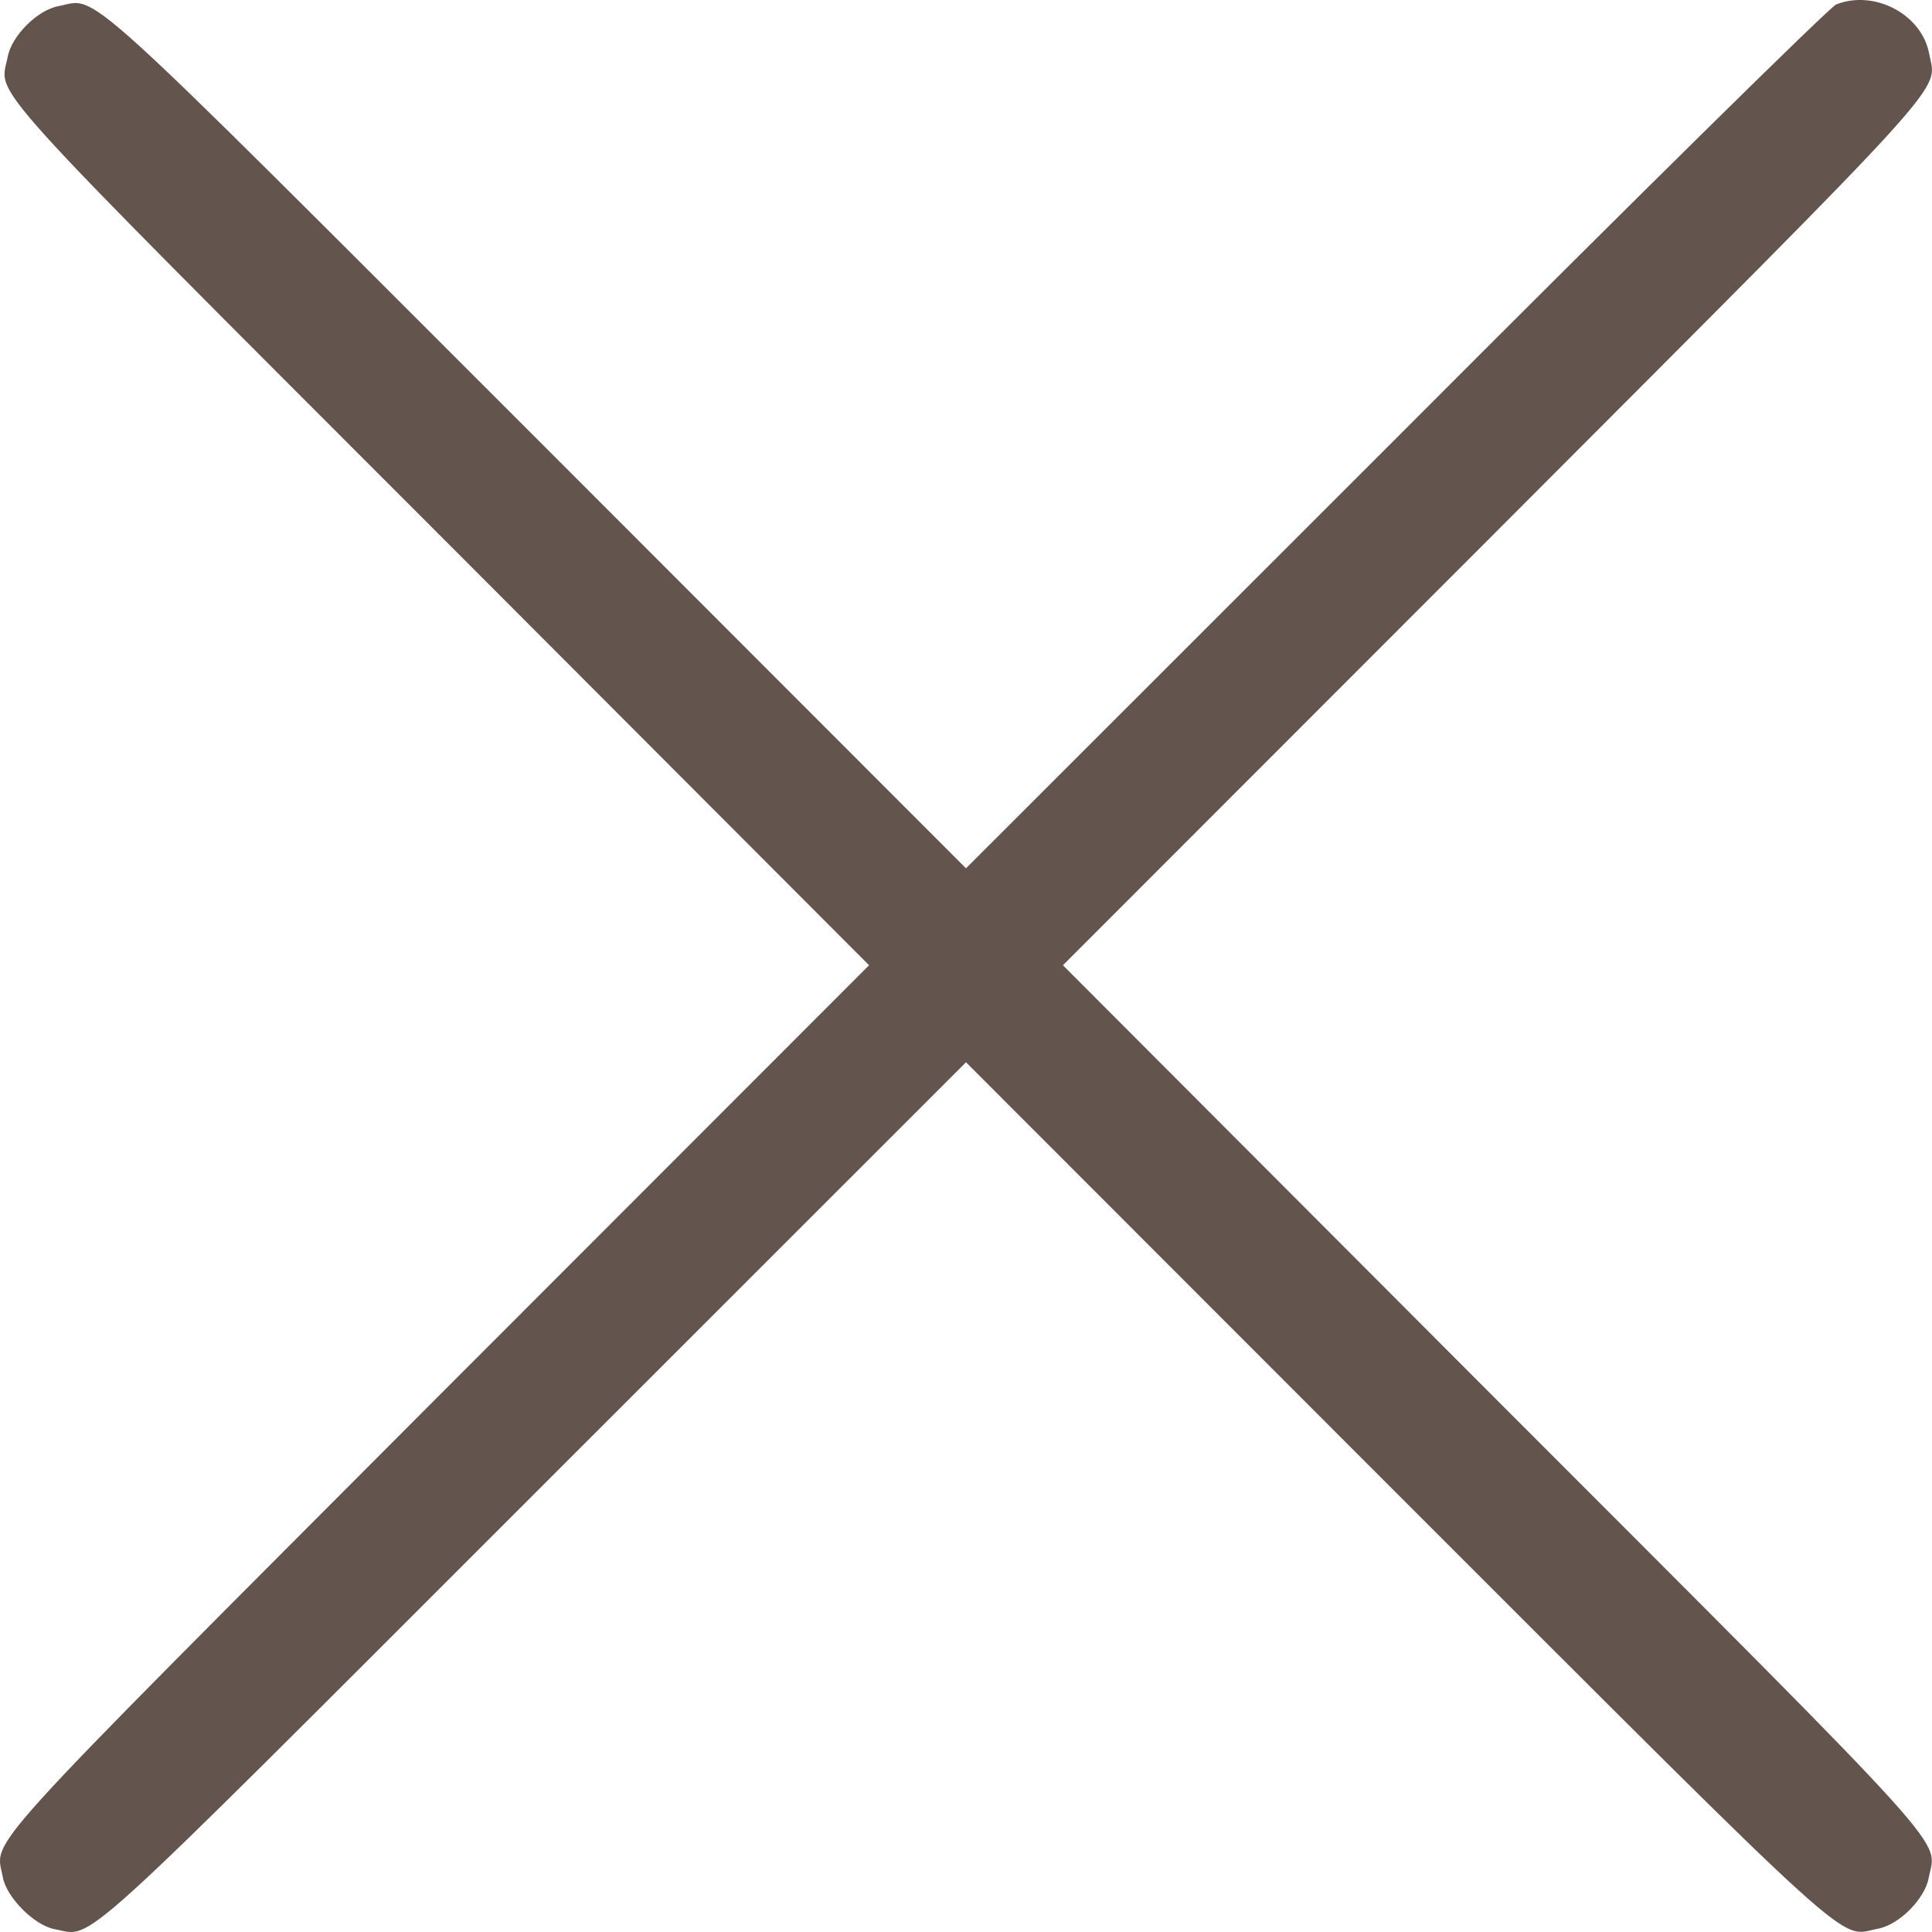 <?xml version="1.0" encoding="UTF-8"?> <svg xmlns="http://www.w3.org/2000/svg" width="23" height="23" viewBox="0 0 23 23" fill="none"><path d="M21.859 0.053C21.787 0.079 19.428 2.403 16.618 5.221L11.5 10.337L6.388 5.221C0.824 -0.342 1.178 -0.019 0.696 0.073C0.444 0.12 0.137 0.428 0.091 0.679C-0.002 1.161 -0.325 0.807 5.234 6.37L10.346 11.491L5.208 16.633C-0.366 22.222 -0.053 21.873 0.034 22.35C0.08 22.591 0.408 22.92 0.649 22.966C1.126 23.053 0.778 23.366 6.357 17.788L11.5 12.646L16.638 17.788C22.228 23.376 21.874 23.053 22.356 22.961C22.607 22.915 22.915 22.607 22.961 22.355C23.053 21.873 23.376 22.227 17.792 16.639L12.654 11.491L17.792 6.35C23.361 0.771 23.053 1.11 22.966 0.638C22.879 0.171 22.315 -0.127 21.859 0.053Z" fill="#63544E"></path></svg> 